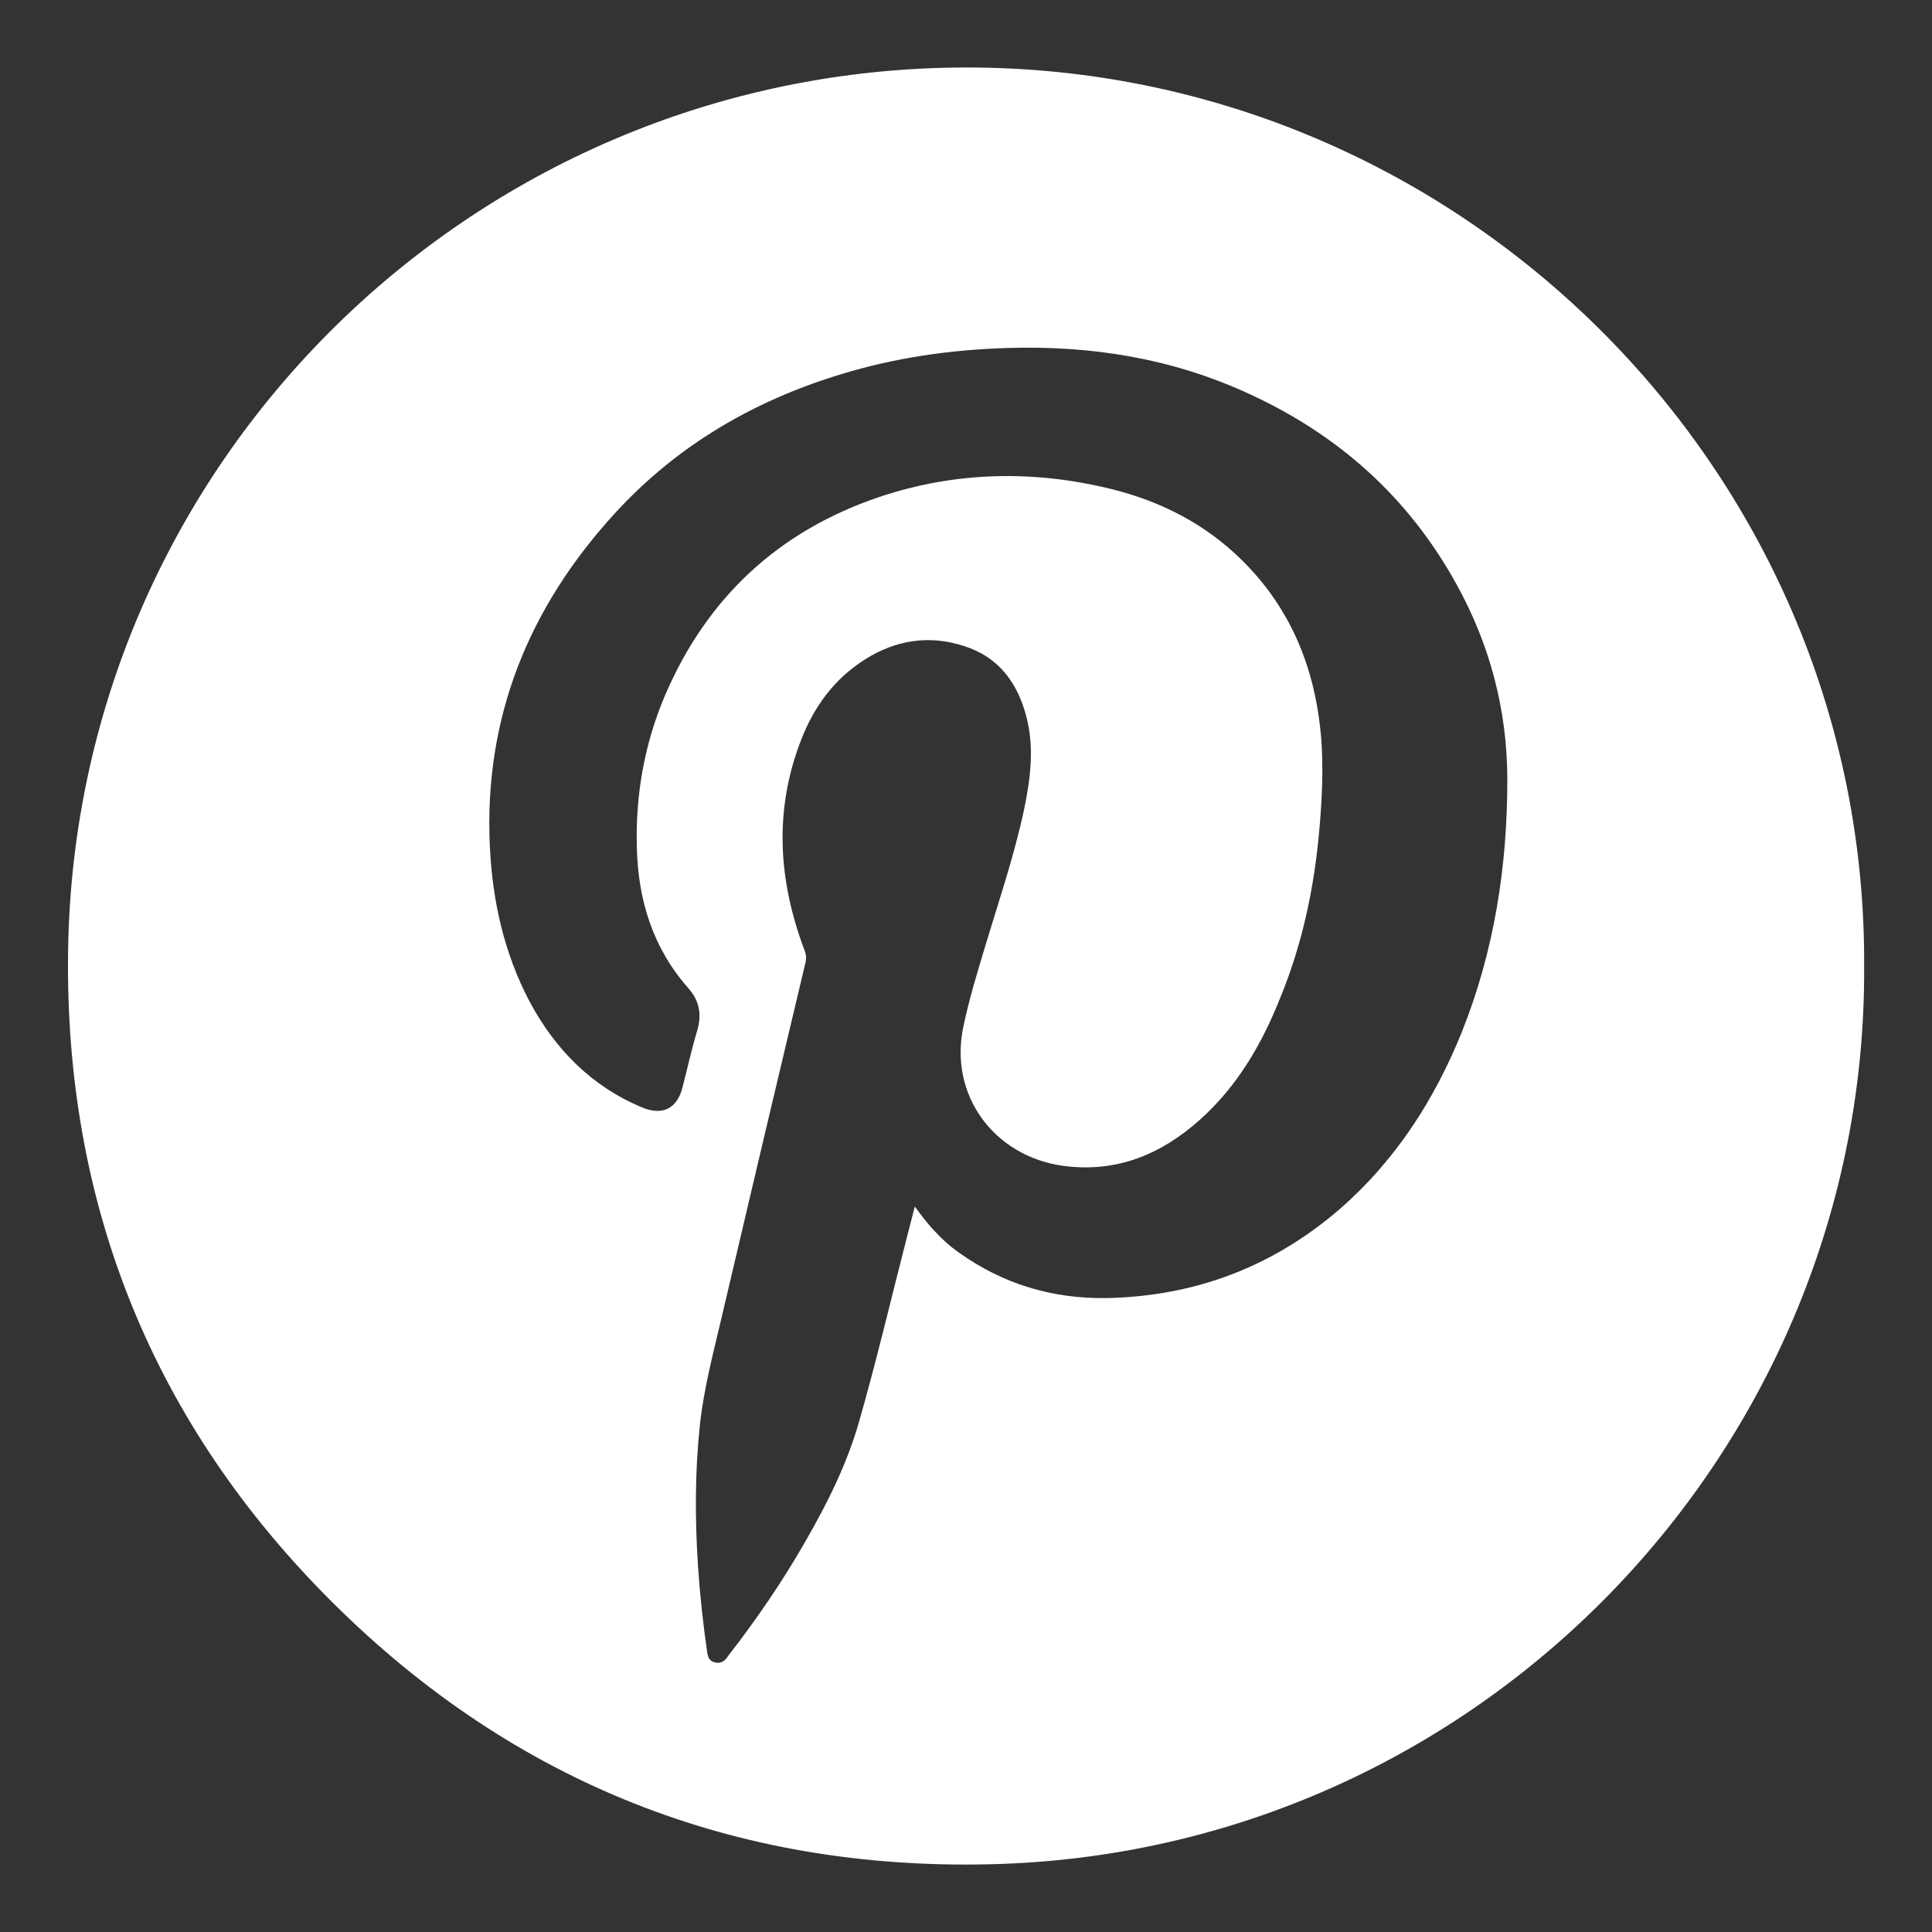 <?xml version="1.0" encoding="utf-8"?>
<!-- Generator: Adobe Illustrator 16.0.0, SVG Export Plug-In . SVG Version: 6.00 Build 0)  -->
<!DOCTYPE svg PUBLIC "-//W3C//DTD SVG 1.1//EN" "http://www.w3.org/Graphics/SVG/1.1/DTD/svg11.dtd">
<svg version="1.1" id="Layer_1" xmlns="http://www.w3.org/2000/svg" xmlns:xlink="http://www.w3.org/1999/xlink" x="0px" y="0px"
	 width="16px" height="16px" viewBox="0 0 16 16" enable-background="new 0 0 16 16" xml:space="preserve">
<rect x="0" y="0" width="16" height="16" fill="#333333" stroke="none"/>
<g>
	<path fill-rule="evenodd" clip-rule="evenodd" fill="#FFFFFF" d="M15.438,7.999c0.025,3.997-3.188,7.347-7.239,7.44
		c-2.11,0.05-3.94-0.674-5.439-2.162c-1.492-1.481-2.227-3.3-2.196-5.403c0.059-4.123,3.486-7.41,7.621-7.313
		C12.195,0.655,15.459,3.966,15.438,7.999z M7.576,9.992c0.056,0.075,0.107,0.145,0.167,0.206c0.061,0.066,0.126,0.125,0.198,0.175
		c0.367,0.262,0.775,0.384,1.225,0.377c0.731-0.015,1.374-0.259,1.927-0.735c0.463-0.403,0.786-0.905,1.014-1.47
		c0.269-0.674,0.377-1.375,0.376-2.096c-0.002-0.574-0.145-1.114-0.424-1.616c-0.397-0.718-0.98-1.237-1.725-1.576
		c-0.631-0.29-1.299-0.397-1.992-0.375C7.873,2.896,7.412,2.962,6.963,3.1C6.239,3.32,5.606,3.69,5.093,4.25
		C4.377,5.032,4.005,5.946,4.057,7.016c0.022,0.446,0.117,0.876,0.328,1.277c0.212,0.397,0.514,0.704,0.934,0.879
		c0.167,0.069,0.289,0.009,0.333-0.166c0.041-0.158,0.075-0.315,0.122-0.471C5.813,8.401,5.793,8.289,5.7,8.183
		C5.407,7.852,5.285,7.456,5.274,7.021C5.262,6.585,5.336,6.164,5.506,5.762c0.347-0.811,0.939-1.363,1.775-1.646
		c0.633-0.212,1.279-0.225,1.927-0.065c0.409,0.102,0.776,0.29,1.078,0.589c0.412,0.407,0.61,0.909,0.656,1.48
		c0.018,0.243,0.007,0.486-0.014,0.73c-0.041,0.49-0.141,0.967-0.329,1.422C10.447,8.652,10.244,9,9.935,9.275
		c-0.322,0.288-0.692,0.439-1.131,0.38C8.233,9.576,7.855,9.069,7.979,8.498c0.048-0.229,0.117-0.452,0.184-0.675
		C8.275,7.451,8.4,7.084,8.481,6.704C8.534,6.448,8.567,6.192,8.5,5.935C8.426,5.652,8.269,5.44,7.983,5.35
		C7.695,5.256,7.417,5.3,7.162,5.462C6.91,5.622,6.743,5.849,6.636,6.124C6.408,6.707,6.444,7.289,6.662,7.868
		c0.014,0.034,0.017,0.065,0.009,0.102c-0.234,0.982-0.466,1.965-0.697,2.949c-0.068,0.291-0.146,0.584-0.178,0.883
		c-0.041,0.387-0.041,0.773-0.016,1.16c0.016,0.243,0.042,0.484,0.077,0.723c0.006,0.041,0.02,0.073,0.063,0.082
		c0.043,0.012,0.076-0.006,0.101-0.04c0.005-0.007,0.008-0.013,0.012-0.017c0.232-0.299,0.445-0.61,0.633-0.938
		c0.186-0.322,0.352-0.654,0.453-1.014c0.143-0.501,0.263-1.012,0.393-1.517C7.534,10.157,7.554,10.076,7.576,9.992z"/>
</g>
</svg>
